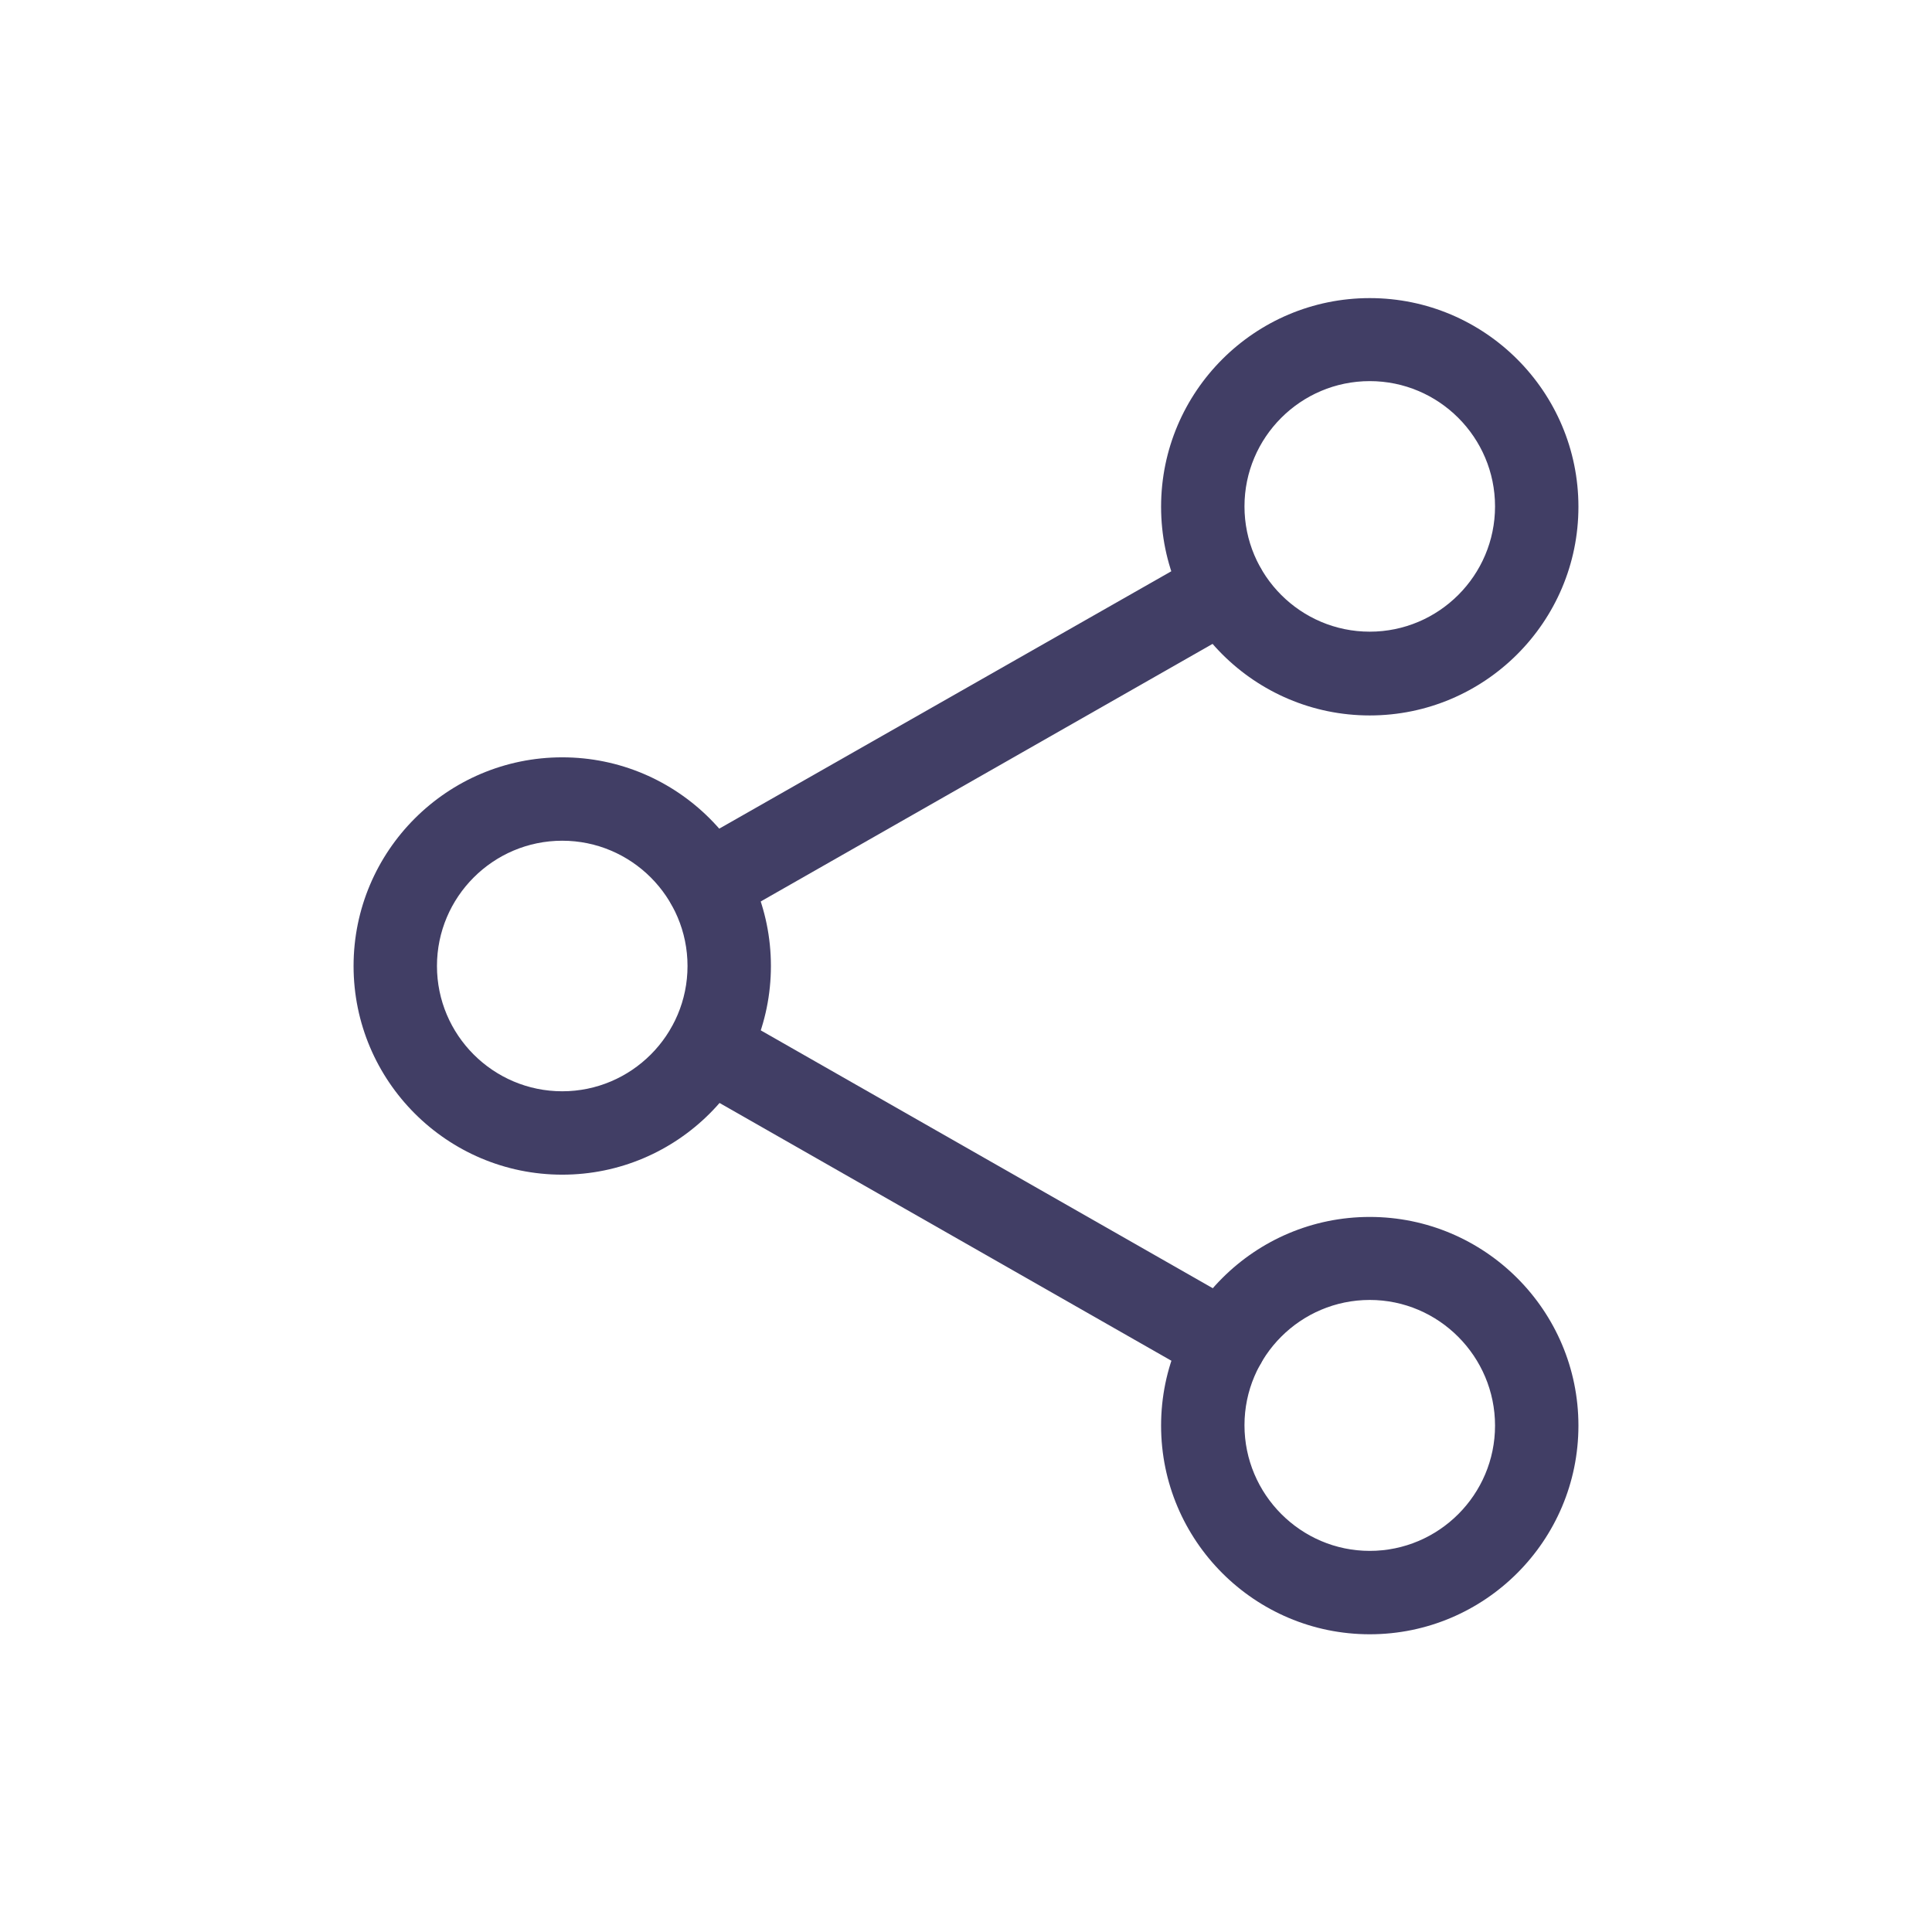<?xml version="1.0" encoding="utf-8"?>
<!-- Generator: Adobe Illustrator 23.0.5, SVG Export Plug-In . SVG Version: 6.00 Build 0)  -->
<svg version="1.1" id="Layer_1" xmlns="http://www.w3.org/2000/svg" x="0px" y="0px"
     viewBox="0 0 512 512" style="enable-background:new 0 0 512 512;" xml:space="preserve">
<style type="text/css">
	.st0{fill:#413E65;}
</style>
    <g>
	<path class="st0" d="M363,189.6c-30.5,0-55.3-24.8-55.3-55.3S332.5,79,363,79s55.3,24.8,55.3,55.3S393.5,189.6,363,189.6z M363,101
		c-18.3,0-33.2,14.9-33.2,33.2s14.9,33.2,33.2,33.2s33.2-14.9,33.2-33.2S381.3,101,363,101z"/>
        <path class="st0" d="M363,433.1c-30.5,0-55.3-24.8-55.3-55.3s24.8-55.3,55.3-55.3s55.3,24.8,55.3,55.3S393.5,433.1,363,433.1z
		 M363,344.5c-18.3,0-33.2,14.9-33.2,33.2S344.7,411,363,411s33.2-14.9,33.2-33.2S381.3,344.5,363,344.5z"/>
        <path class="st0" d="M149,311.3c-30.5,0-55.3-24.8-55.3-55.3s24.8-55.3,55.3-55.3s55.3,24.8,55.3,55.3S179.5,311.3,149,311.3z
		 M149,222.8c-18.3,0-33.2,14.9-33.2,33.2s14.9,33.2,33.2,33.2s33.2-14.9,33.2-33.2S167.3,222.8,149,222.8z"/>
        <path class="st0" d="M187.5,245.2c-3.9,0-7.6-2-9.6-5.6c-3-5.3-1.2-12.1,4.1-15.1l137-78c5.3-3.1,12.1-1.2,15.1,4.1
		s1.2,12.1-4.1,15.1l-137,78.1C191.3,244.8,189.4,245.2,187.5,245.2z"/>
        <path class="st0" d="M324.5,367c-1.9,0-3.7-0.5-5.5-1.5l-136.9-78.1c-5.3-3-7.2-9.8-4.1-15.1c3-5.3,9.8-7.2,15.1-4.1L330,346.3
		c5.3,3,7.2,9.8,4.1,15.1C332,365,328.3,367,324.5,367z"/>
</g>
</svg>
